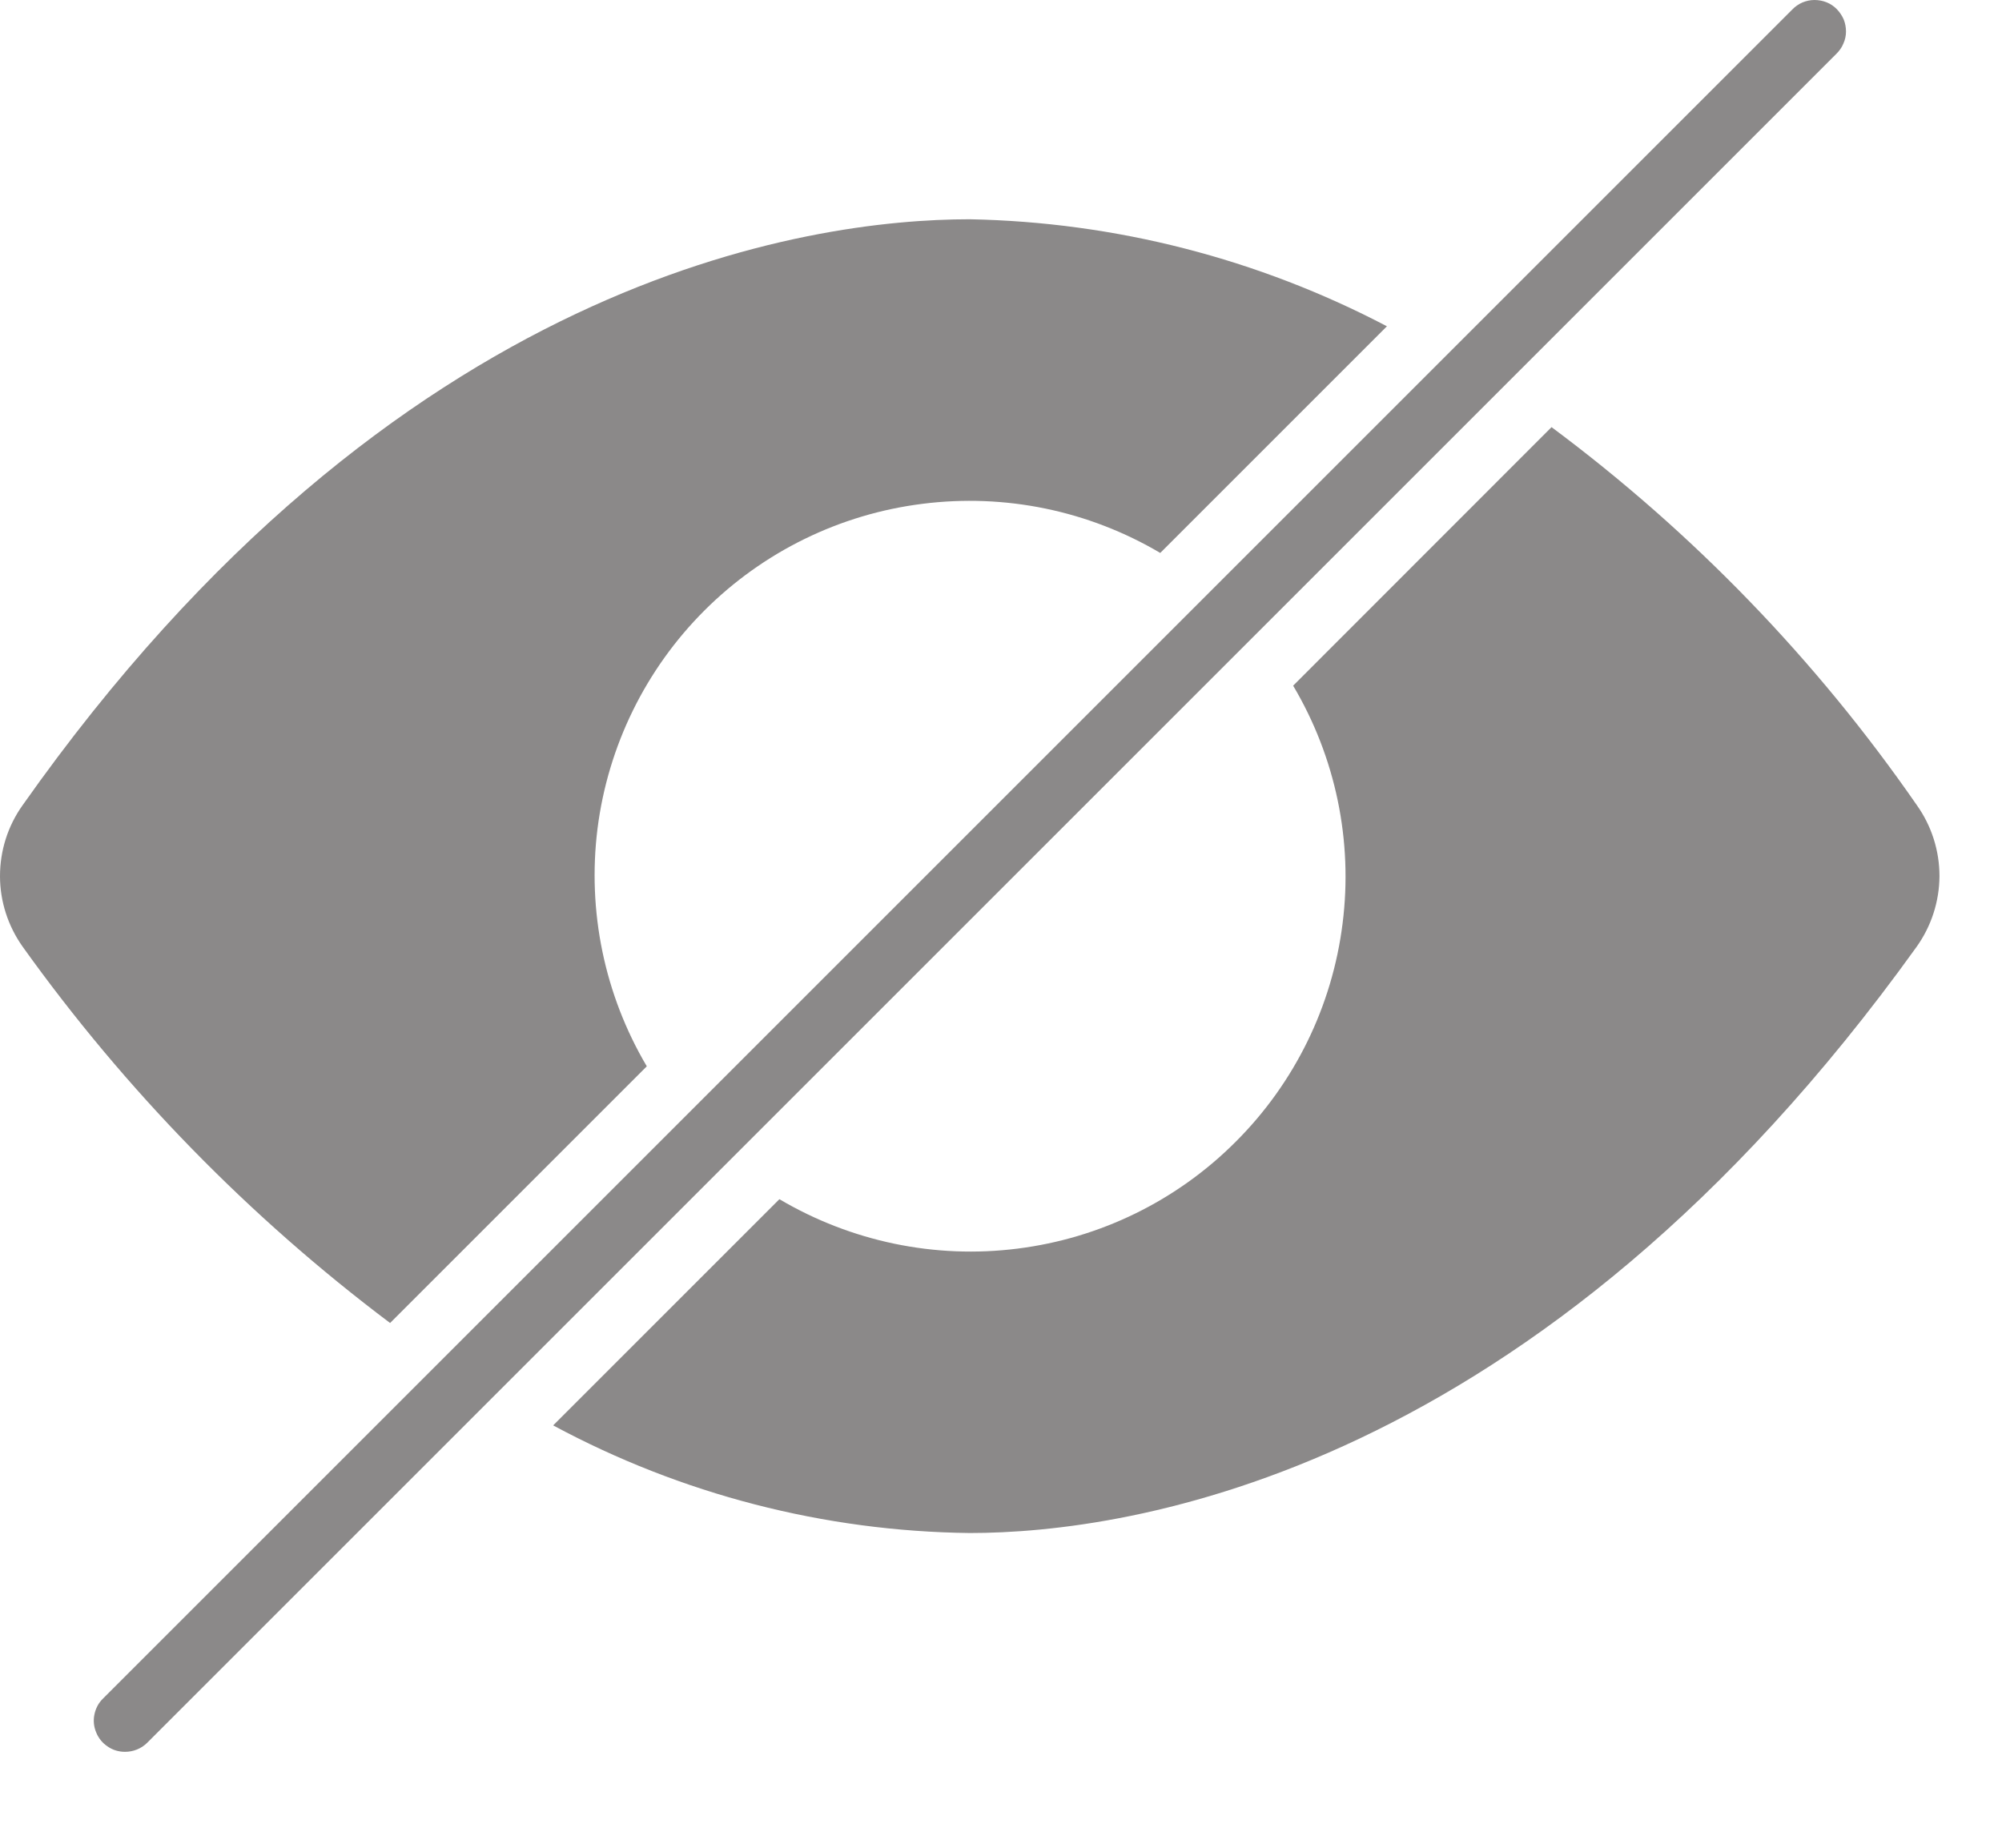 <svg width="13" height="12" viewBox="0 0 13 12" fill="none" xmlns="http://www.w3.org/2000/svg">
<path d="M2.533 8.592L4.2 6.925C3.925 6.46 3.813 5.917 3.88 5.381C3.948 4.845 4.192 4.347 4.574 3.965C4.956 3.583 5.454 3.339 5.99 3.272C6.526 3.204 7.069 3.316 7.534 3.591L9.006 2.119C8.169 1.68 7.242 1.442 6.297 1.424C5.254 1.424 2.566 1.795 0.145 5.232C0.05 5.366 -0 5.526 2.35861e-06 5.69C0 5.854 0.052 6.014 0.147 6.148C0.813 7.079 1.618 7.904 2.533 8.592Z" fill="#8B8989"/>
<path d="M12.447 5.229C11.795 4.287 10.994 3.458 10.075 2.774L8.397 4.453C8.673 4.918 8.786 5.461 8.718 5.998C8.651 6.534 8.407 7.033 8.024 7.415C7.642 7.798 7.143 8.042 6.607 8.109C6.07 8.177 5.527 8.063 5.061 7.788L3.592 9.257C4.424 9.705 5.352 9.945 6.297 9.956C7.324 9.956 9.978 9.585 12.444 6.151C12.541 6.016 12.593 5.855 12.594 5.69C12.594 5.525 12.543 5.364 12.447 5.229Z" fill="#8B8989"/>
<path d="M0.812 11.377C0.772 11.377 0.733 11.366 0.7 11.343C0.666 11.321 0.64 11.289 0.625 11.252C0.609 11.215 0.605 11.174 0.613 11.135C0.621 11.095 0.64 11.059 0.669 11.031L11.638 0.062C11.656 0.043 11.679 0.027 11.704 0.016C11.728 0.006 11.755 0 11.782 7.6694e-06C11.809 -0 11.836 0.005 11.861 0.015C11.886 0.025 11.908 0.04 11.927 0.059C11.946 0.079 11.961 0.101 11.972 0.126C11.982 0.151 11.987 0.178 11.987 0.205C11.987 0.232 11.981 0.259 11.97 0.283C11.96 0.308 11.944 0.33 11.925 0.349L0.956 11.318C0.918 11.356 0.866 11.377 0.812 11.377Z" fill="#8B8989"/>
</svg>
